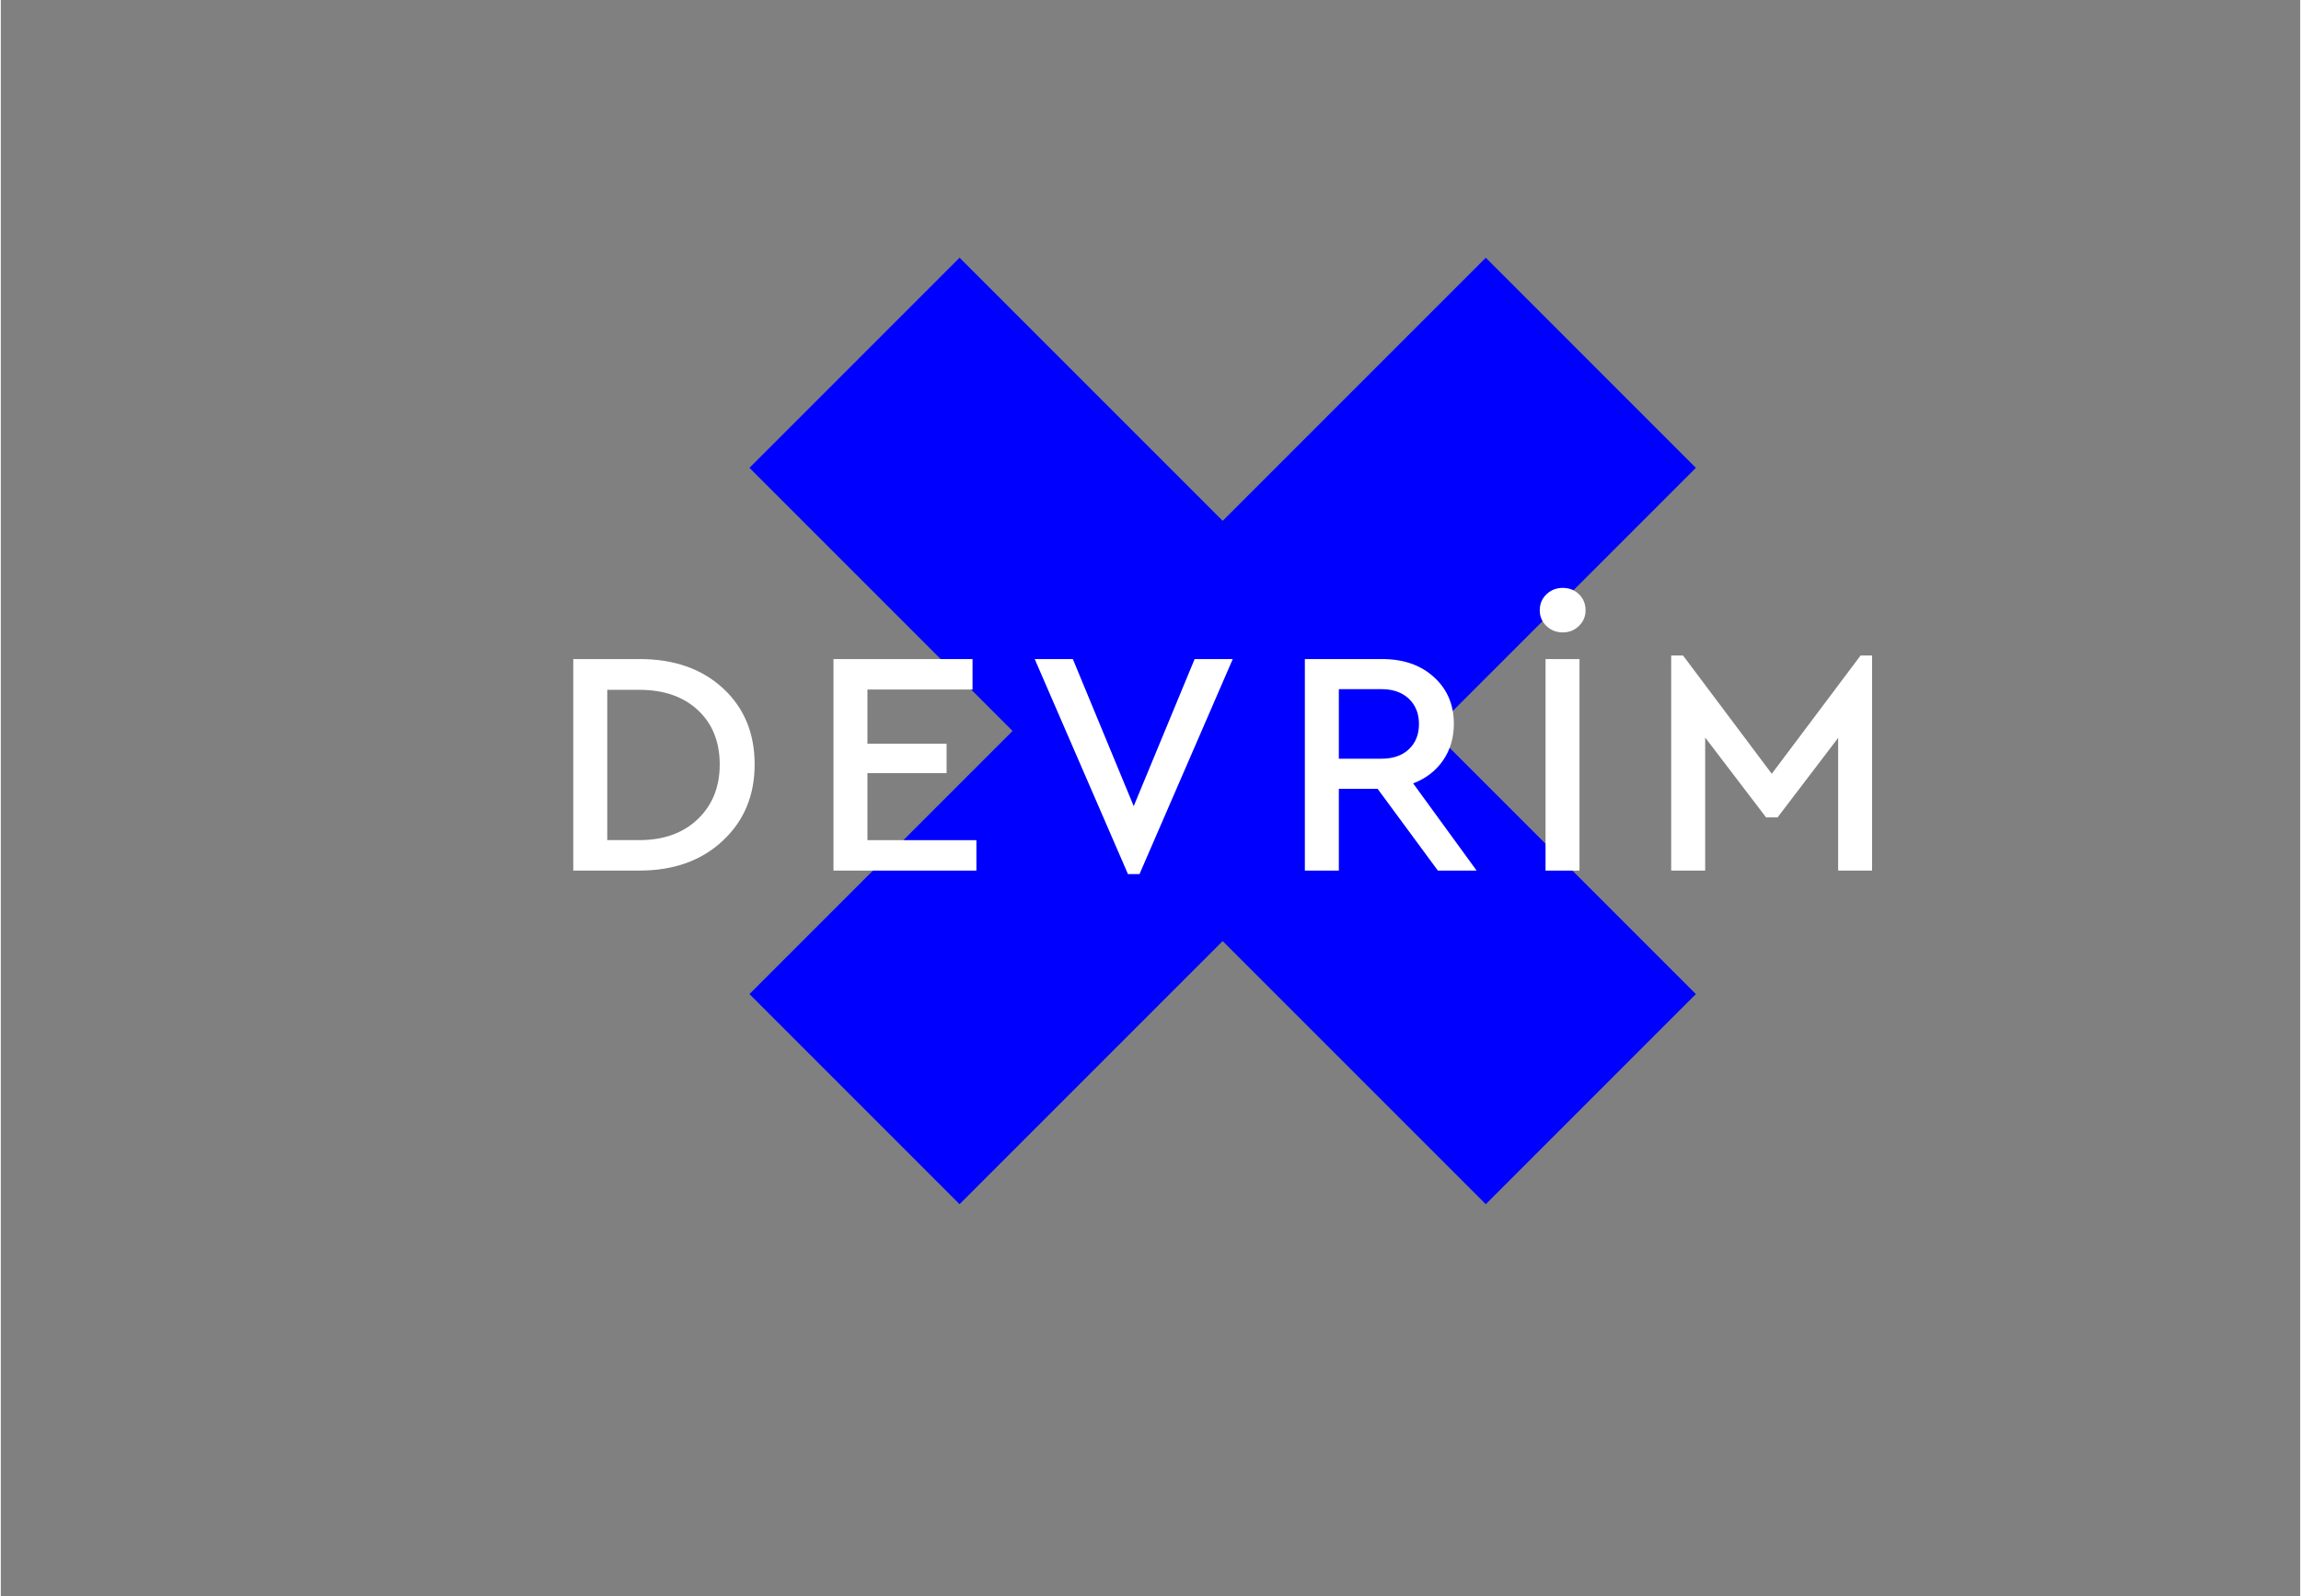 <svg xmlns="http://www.w3.org/2000/svg" version="1.1" id="Layer_1" x="0px" y="0px" viewBox="0.0 0.0 644.0 447.0" style="enable-background:new 0 0 643.6 446.41;" xml:space="preserve" width="643.6" height="446.41">
<rect x="0.0" y="0.0" width="644.0" height="447.0" fill="#808080" stroke="none"/>
<style type="text/css">
	.st0{fill:#0000FF;}
	.st1{fill:#FFFFFF;}
	.st2{fill:#00FFFF;}
</style>
<g>
	<g>
		<path class="st0" d="M415.9,337.26l-73.69-73.69l-73.69,73.69l-58.84-58.85l73.69-73.69l-73.69-73.69l58.84-58.85l73.69,73.69    l73.69-73.69l58.84,58.85l-73.69,73.69l73.69,73.69L415.9,337.26z" />
	</g>
	<g>
		<path class="st1" d="M160.33,243.82v-59.24h18.58c9.63,0,17.41,2.72,23.34,8.17c5.92,5.45,8.88,12.57,8.88,21.36    c0,8.68-2.98,15.8-8.93,21.36c-5.96,5.56-13.72,8.35-23.29,8.35H160.33z M169.84,235.29h8.98c6.82,0,12.28-1.96,16.38-5.88    c4.1-3.92,6.15-9.02,6.15-15.3c0-6.34-2.04-11.41-6.1-15.21c-4.07-3.8-9.54-5.7-16.42-5.7h-8.98V235.29z" />
		<path class="st1" d="M233.21,243.82v-59.24h38.95v8.53h-29.44v15.17h22.17v8.26h-22.17v18.76h30.52v8.53H233.21z" />
		<path class="st1" d="M334.36,184.58h10.68l-26.12,60.23h-3.23l-26.12-60.23h10.68l17.05,41.2L334.36,184.58z" />
		<path class="st1" d="M413.34,243.82h-10.86l-16.87-22.89h-10.86v22.89h-9.52v-59.24h21.63c5.98,0,10.83,1.69,14.54,5.07    c3.71,3.38,5.56,7.73,5.56,13.06c0,3.89-1,7.3-3.01,10.23c-2.01,2.93-4.8,5.09-8.39,6.46L413.34,243.82z M374.75,193.01v19.48    h11.94c3.23,0,5.79-0.88,7.67-2.65c1.88-1.76,2.83-4.11,2.83-7.05c0-2.93-0.94-5.3-2.83-7.09s-4.44-2.69-7.67-2.69H374.75z" />
		<path class="st1" d="M431.02,170.93c0-1.79,0.63-3.29,1.88-4.49c1.26-1.2,2.78-1.79,4.58-1.79c1.8,0,3.31,0.6,4.53,1.79    c1.23,1.2,1.84,2.69,1.84,4.49c0,1.74-0.63,3.2-1.88,4.4c-1.26,1.2-2.75,1.79-4.49,1.79c-1.79,0-3.32-0.6-4.58-1.79    C431.65,174.14,431.02,172.67,431.02,170.93z M432.64,243.82v-59.24h9.51v59.24H432.64z" />
		<path class="st1" d="M520.87,183.59h3.23v60.23h-9.51v-37.16l-16.96,22.26h-3.23l-17.05-22.35v37.25h-9.52v-60.23h3.32L496,216.71    L520.87,183.59z" />
	</g>
</g>
</svg>